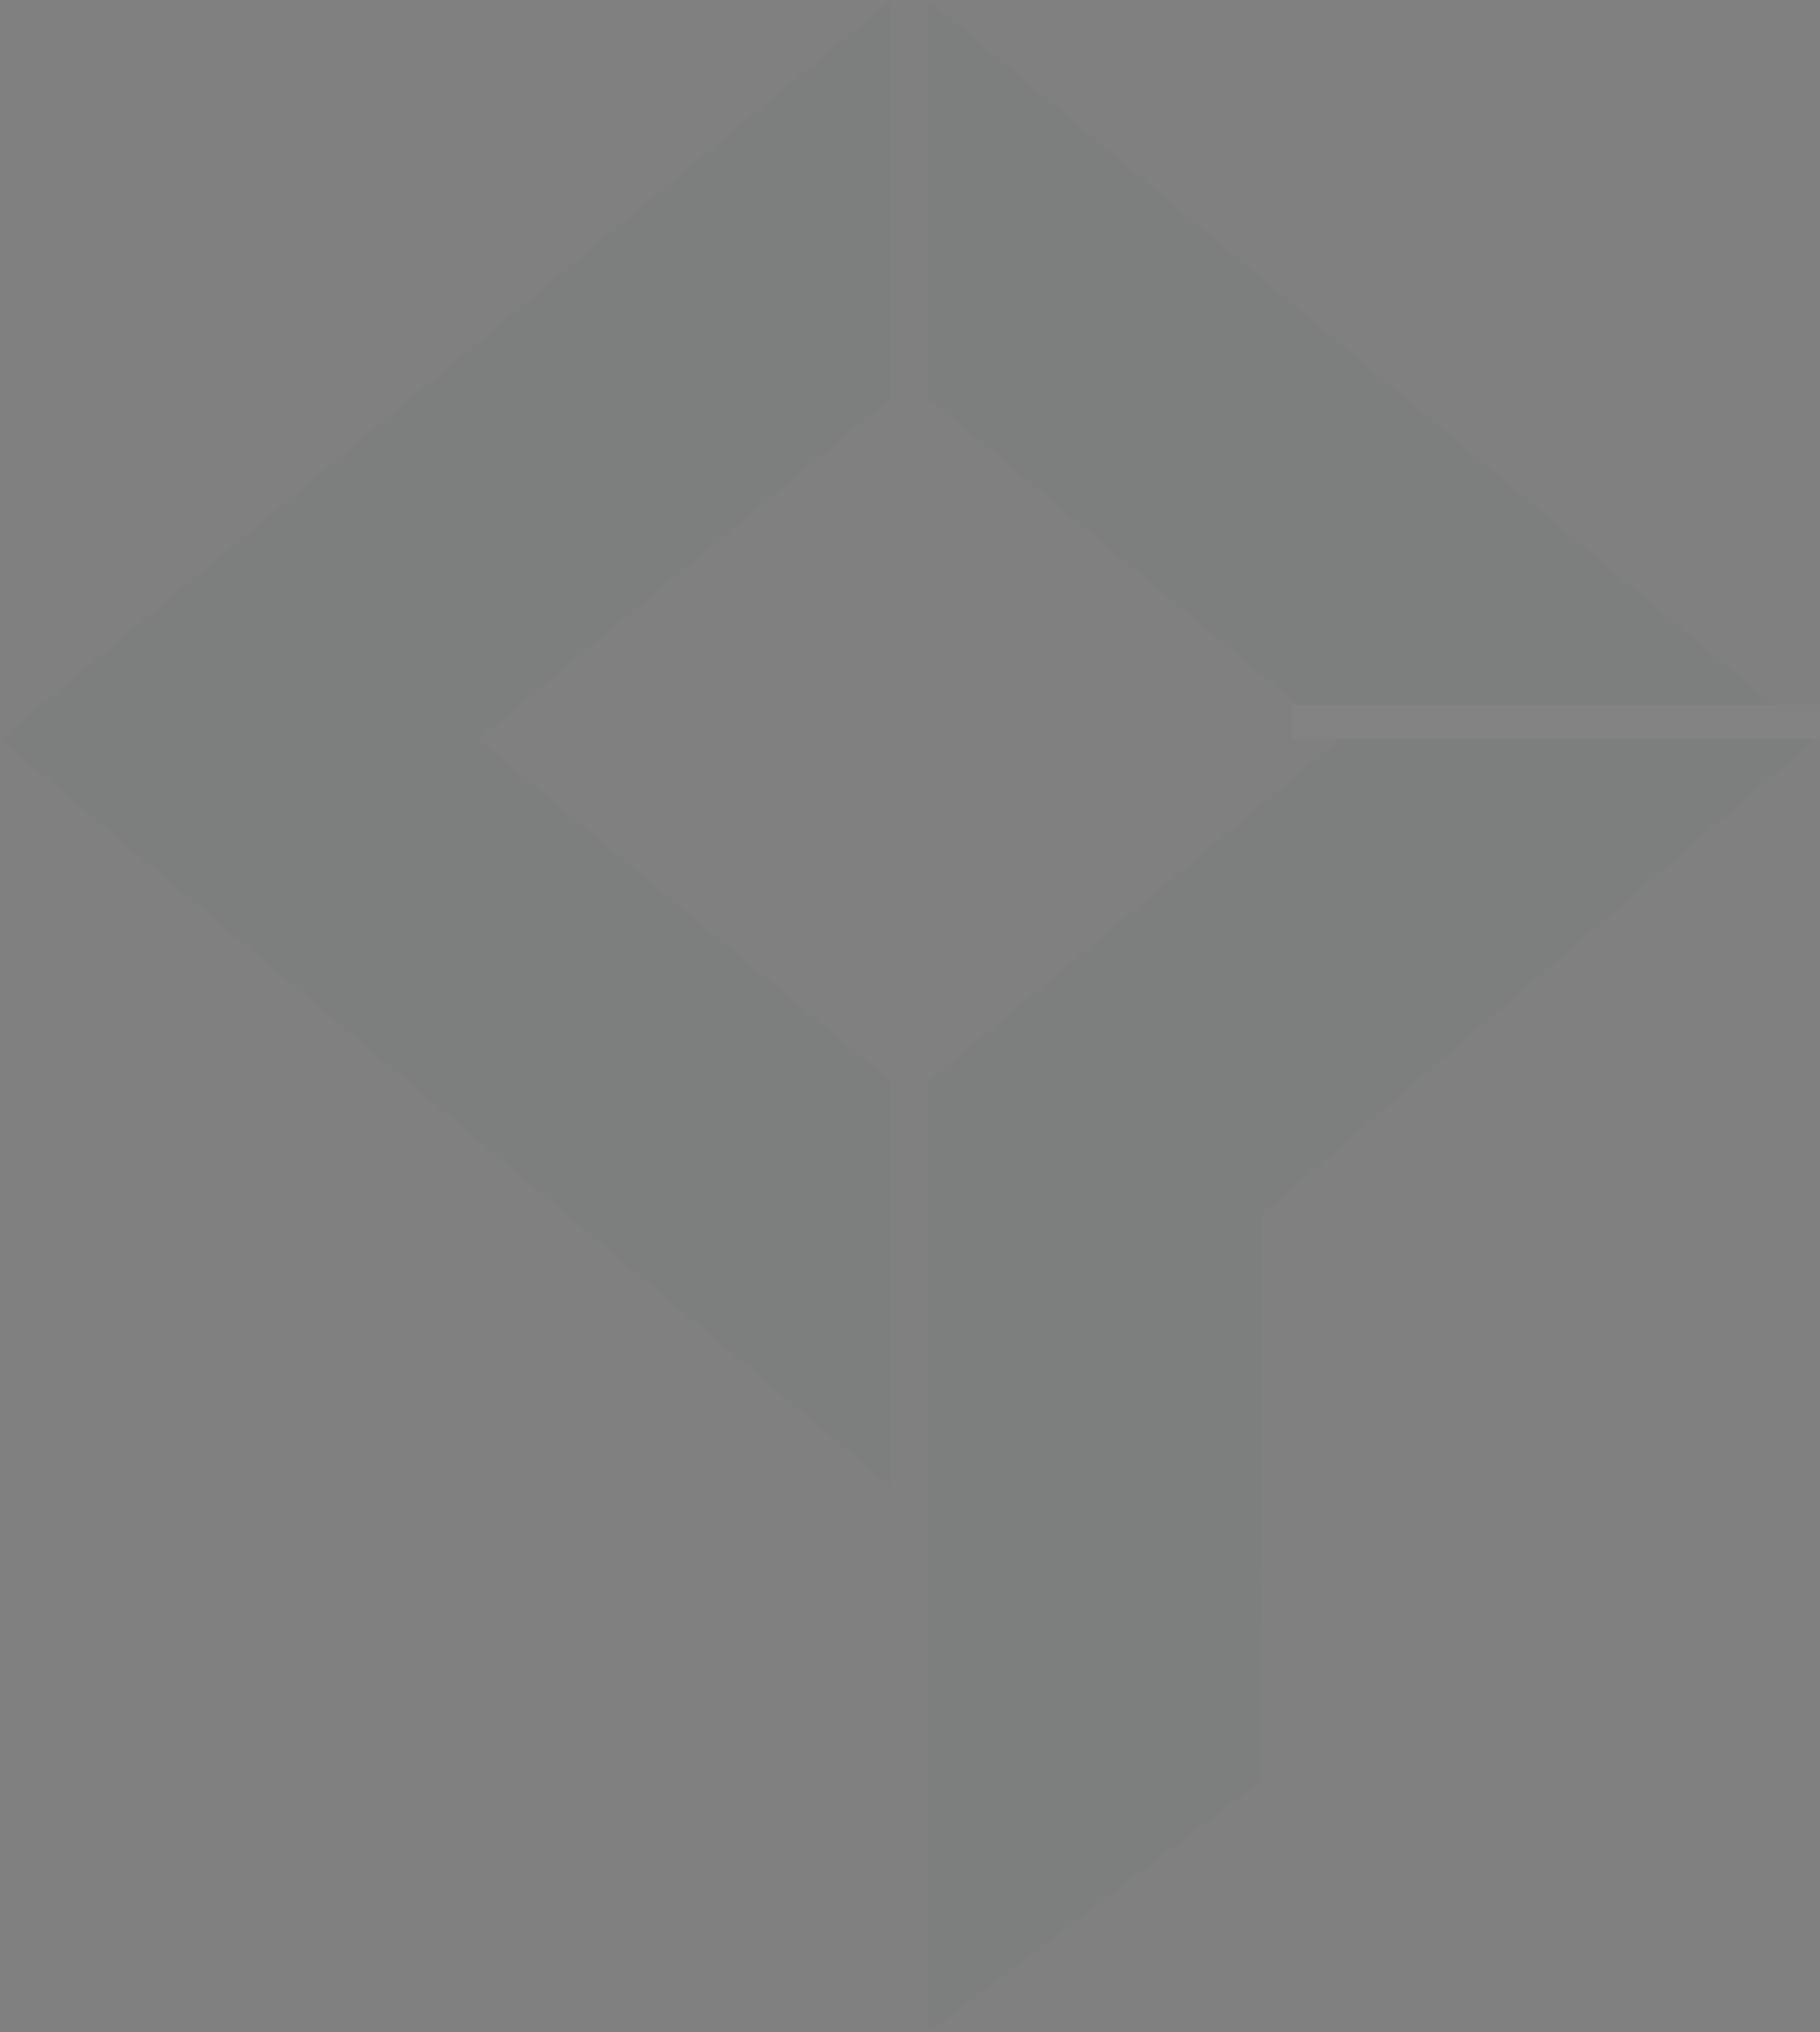 <svg width="266" height="297" viewBox="0 0 266 297" fill="none" xmlns="http://www.w3.org/2000/svg">
<rect x="0" y="0" width="266" height="297" fill="#808080" stroke="none"/>
<g opacity="0.03">
<path d="M130.172 0V58.167C110.066 74.794 90.015 91.421 69.909 108.048C90.015 124.729 110.066 141.355 130.172 158.037V217.233C86.763 180.838 43.409 144.443 0 108.048C43.409 72.032 86.763 36.016 130.172 0.054V0Z" fill="#203B43"/>
<path d="M265.221 108.048C238.342 131.174 211.408 154.245 184.528 177.371C184.42 205.047 184.311 232.722 184.203 260.343C168.053 272.529 151.849 284.769 135.7 297.009V158.037C155.751 141.356 175.803 124.675 195.8 108.048C175.749 91.421 155.697 74.794 135.7 58.221V0.054C178.892 36.07 222.084 72.086 265.221 108.048Z" fill="#203B43"/>
<rect x="189" y="103" width="77" height="5" fill="white"/>
</g>
</svg>
